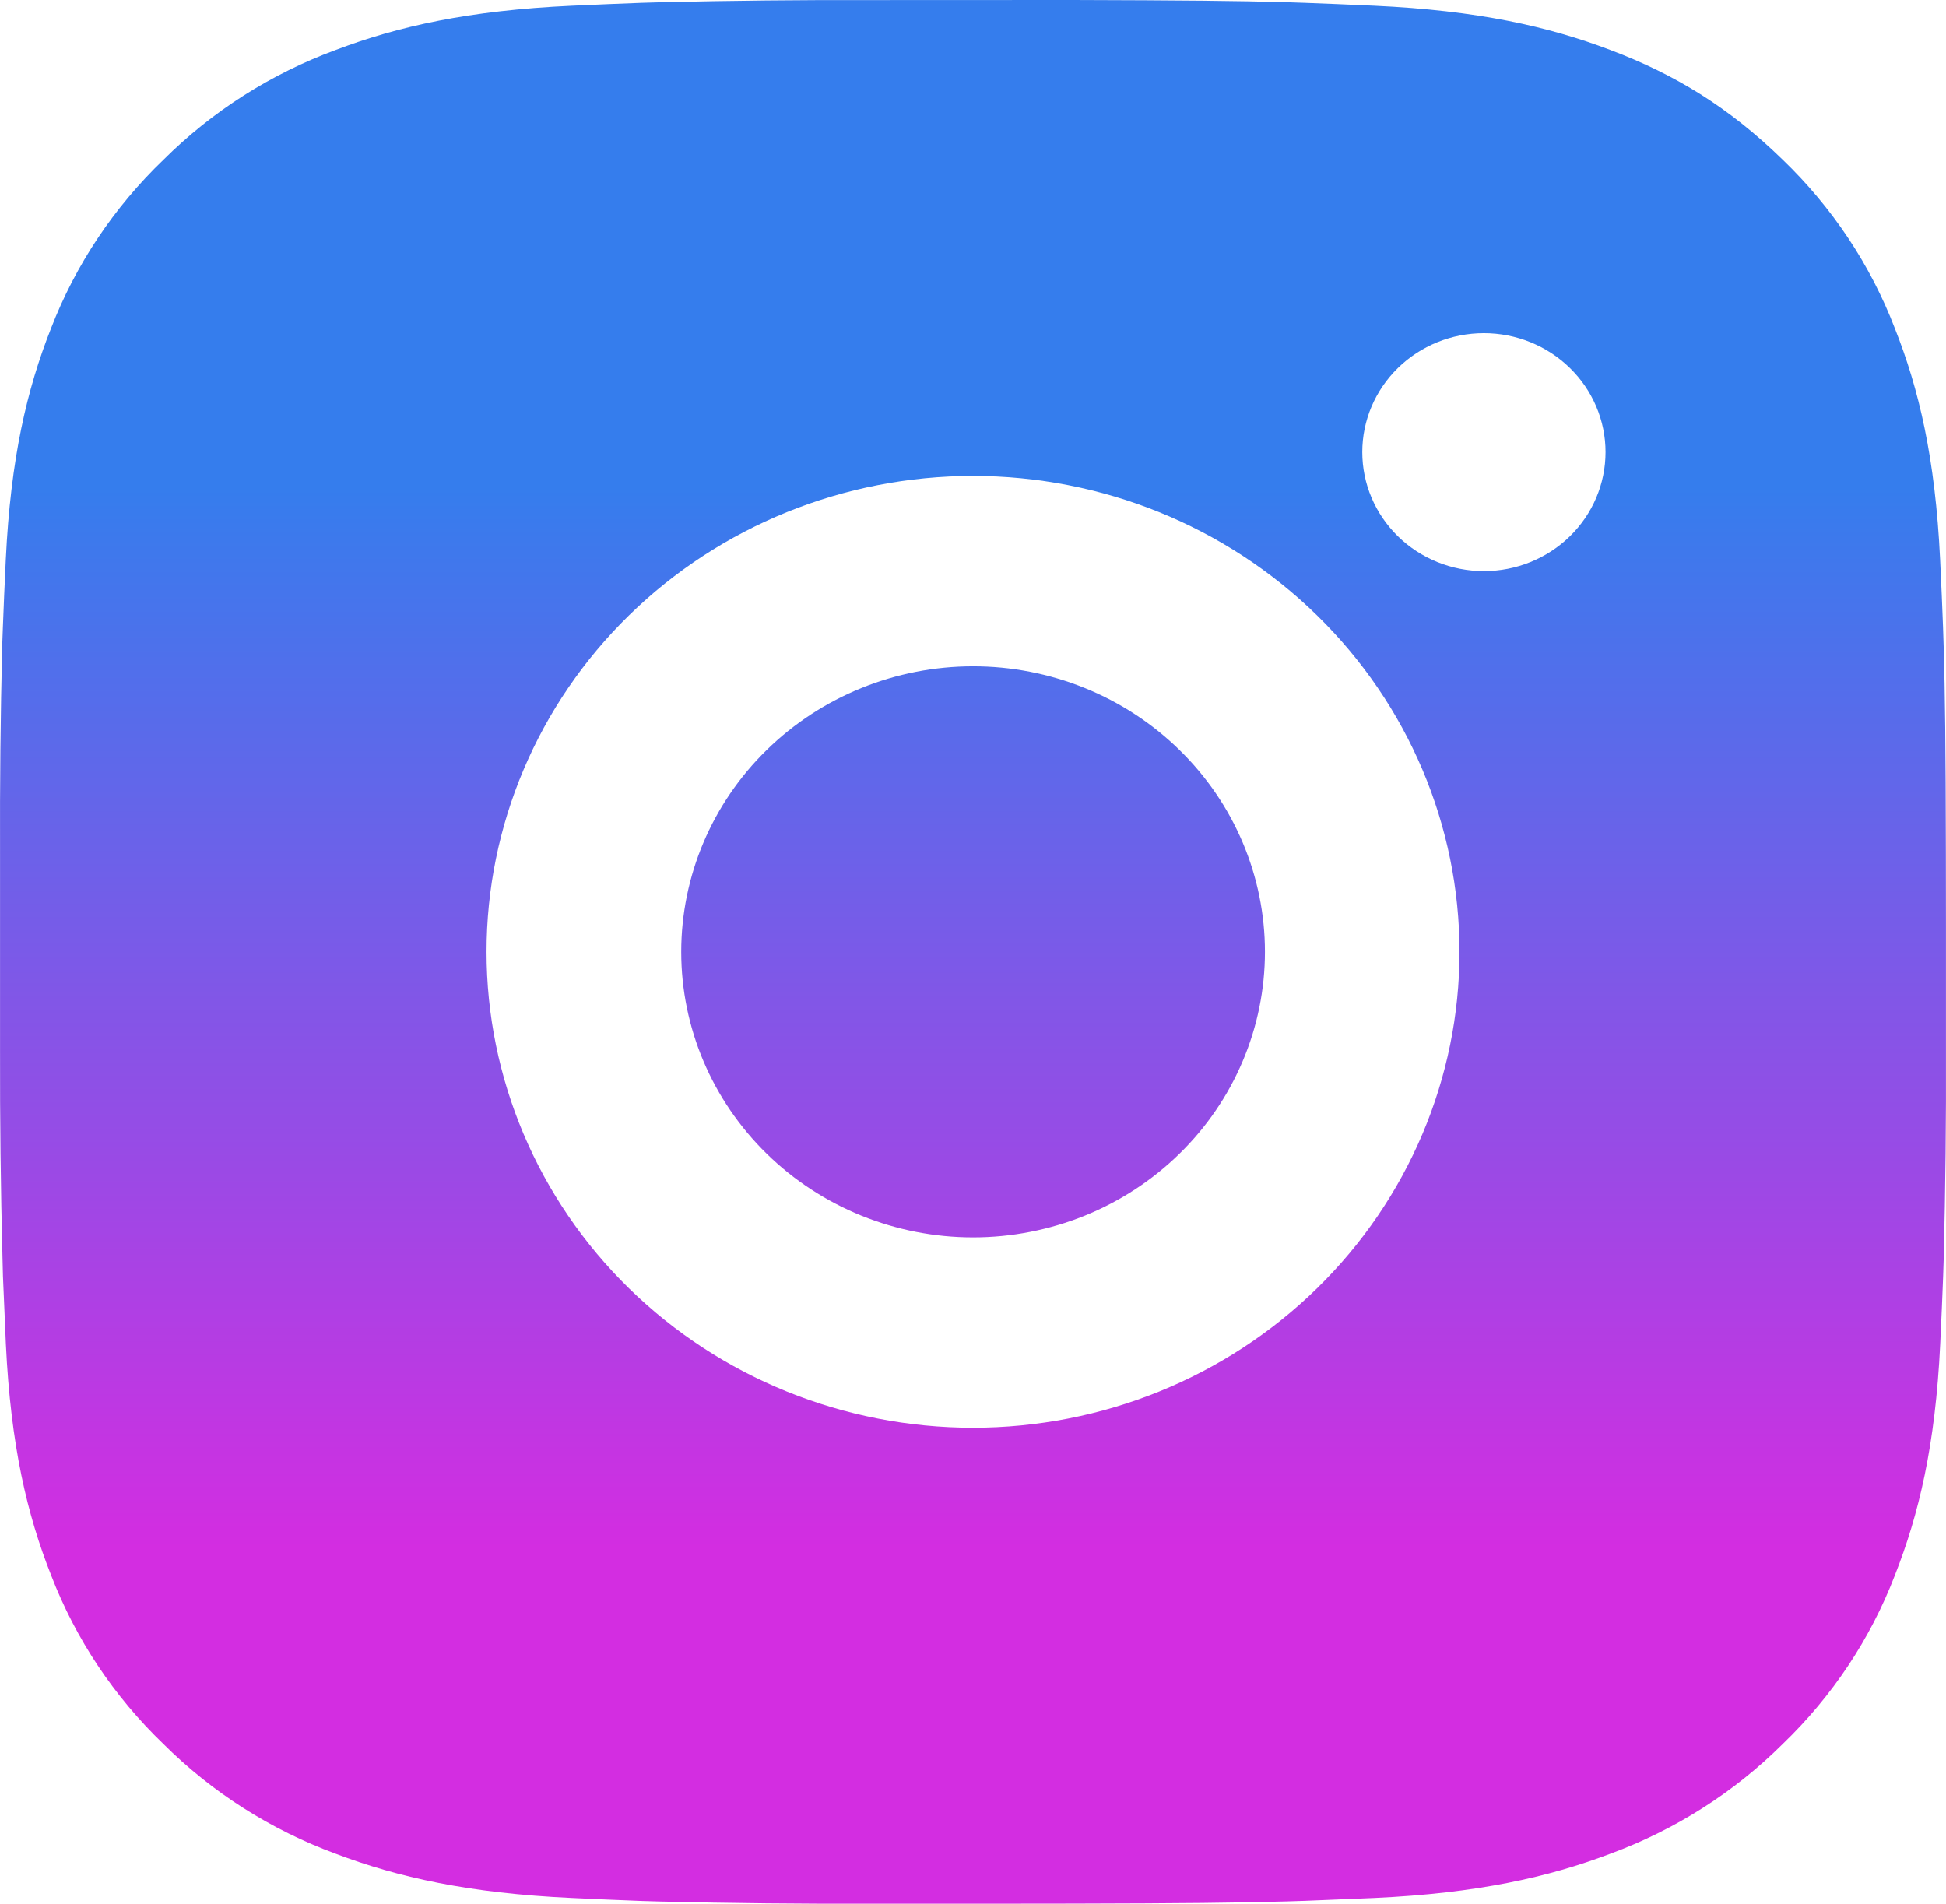 <?xml version="1.0" encoding="UTF-8"?> <svg xmlns="http://www.w3.org/2000/svg" width="46" height="45" viewBox="0 0 46 45" fill="none"><path d="M25.364 0C27.952 0.007 29.265 0.02 30.399 0.052L30.845 0.067C31.36 0.085 31.869 0.108 32.483 0.135C34.93 0.247 36.599 0.625 38.064 1.181C39.582 1.753 40.861 2.527 42.14 3.775C43.31 4.9 44.215 6.26 44.791 7.762C45.36 9.196 45.746 10.829 45.861 13.225C45.889 13.824 45.912 14.321 45.93 14.827L45.944 15.264C45.978 16.371 45.992 17.655 45.997 20.186L45.999 21.865V24.812C46.005 26.453 45.987 28.095 45.946 29.735L45.932 30.172C45.914 30.678 45.891 31.175 45.863 31.774C45.748 34.17 45.357 35.801 44.791 37.237C44.215 38.739 43.31 40.099 42.14 41.224C40.99 42.368 39.6 43.253 38.064 43.818C36.599 44.373 34.93 44.751 32.483 44.864L30.845 44.931L30.399 44.945C29.265 44.976 27.952 44.992 25.364 44.997L23.649 44.999H20.638C18.96 45.005 17.282 44.987 15.604 44.947L15.158 44.934C14.612 44.913 14.066 44.89 13.52 44.864C11.073 44.751 9.403 44.373 7.936 43.818C6.401 43.253 5.011 42.368 3.863 41.224C2.692 40.099 1.786 38.739 1.209 37.237C0.641 35.803 0.254 34.17 0.139 31.774L0.07 30.172L0.059 29.735C0.016 28.095 -0.003 26.453 0.001 24.812V20.186C-0.005 18.545 0.012 16.904 0.052 15.264L0.068 14.827C0.086 14.321 0.109 13.824 0.137 13.225C0.252 10.829 0.638 9.198 1.206 7.762C1.785 6.26 2.693 4.899 3.865 3.775C5.013 2.631 6.402 1.746 7.936 1.181C9.403 0.625 11.071 0.247 13.52 0.135C14.132 0.108 14.642 0.085 15.158 0.067L15.604 0.054C17.281 0.014 18.958 -0.003 20.636 0.002L25.364 0ZM23 11.25C19.95 11.25 17.025 12.435 14.869 14.545C12.712 16.654 11.501 19.516 11.501 22.5C11.501 25.483 12.712 28.345 14.869 30.454C17.025 32.564 19.95 33.749 23 33.749C26.05 33.749 28.975 32.564 31.131 30.454C33.288 28.345 34.5 25.483 34.5 22.5C34.5 19.516 33.288 16.654 31.131 14.545C28.975 12.435 26.05 11.25 23 11.25ZM23 15.75C23.906 15.749 24.803 15.924 25.641 16.263C26.478 16.602 27.238 17.099 27.879 17.726C28.52 18.352 29.028 19.096 29.375 19.915C29.722 20.734 29.901 21.612 29.901 22.498C29.901 23.385 29.723 24.262 29.376 25.081C29.03 25.9 28.521 26.645 27.881 27.271C27.24 27.898 26.48 28.396 25.643 28.735C24.806 29.074 23.909 29.249 23.002 29.249C21.172 29.249 19.418 28.538 18.124 27.272C16.83 26.006 16.103 24.29 16.103 22.5C16.103 20.709 16.83 18.992 18.124 17.727C19.418 16.461 21.172 15.75 23.002 15.75M35.077 7.875C34.314 7.875 33.583 8.171 33.044 8.699C32.505 9.226 32.202 9.941 32.202 10.687C32.202 11.433 32.505 12.149 33.044 12.676C33.583 13.203 34.314 13.5 35.077 13.5C35.839 13.5 36.571 13.203 37.11 12.676C37.649 12.149 37.952 11.433 37.952 10.687C37.952 9.941 37.649 9.226 37.11 8.699C36.571 8.171 35.839 7.875 35.077 7.875Z" fill="url(#paint0_linear_240_428)"></path><defs><linearGradient id="paint0_linear_240_428" x1="22.543" y1="11.484" x2="22.543" y2="36.562" gradientUnits="userSpaceOnUse"><stop stop-color="#357DED"></stop><stop offset="1" stop-color="#D32DE1"></stop></linearGradient></defs></svg> 